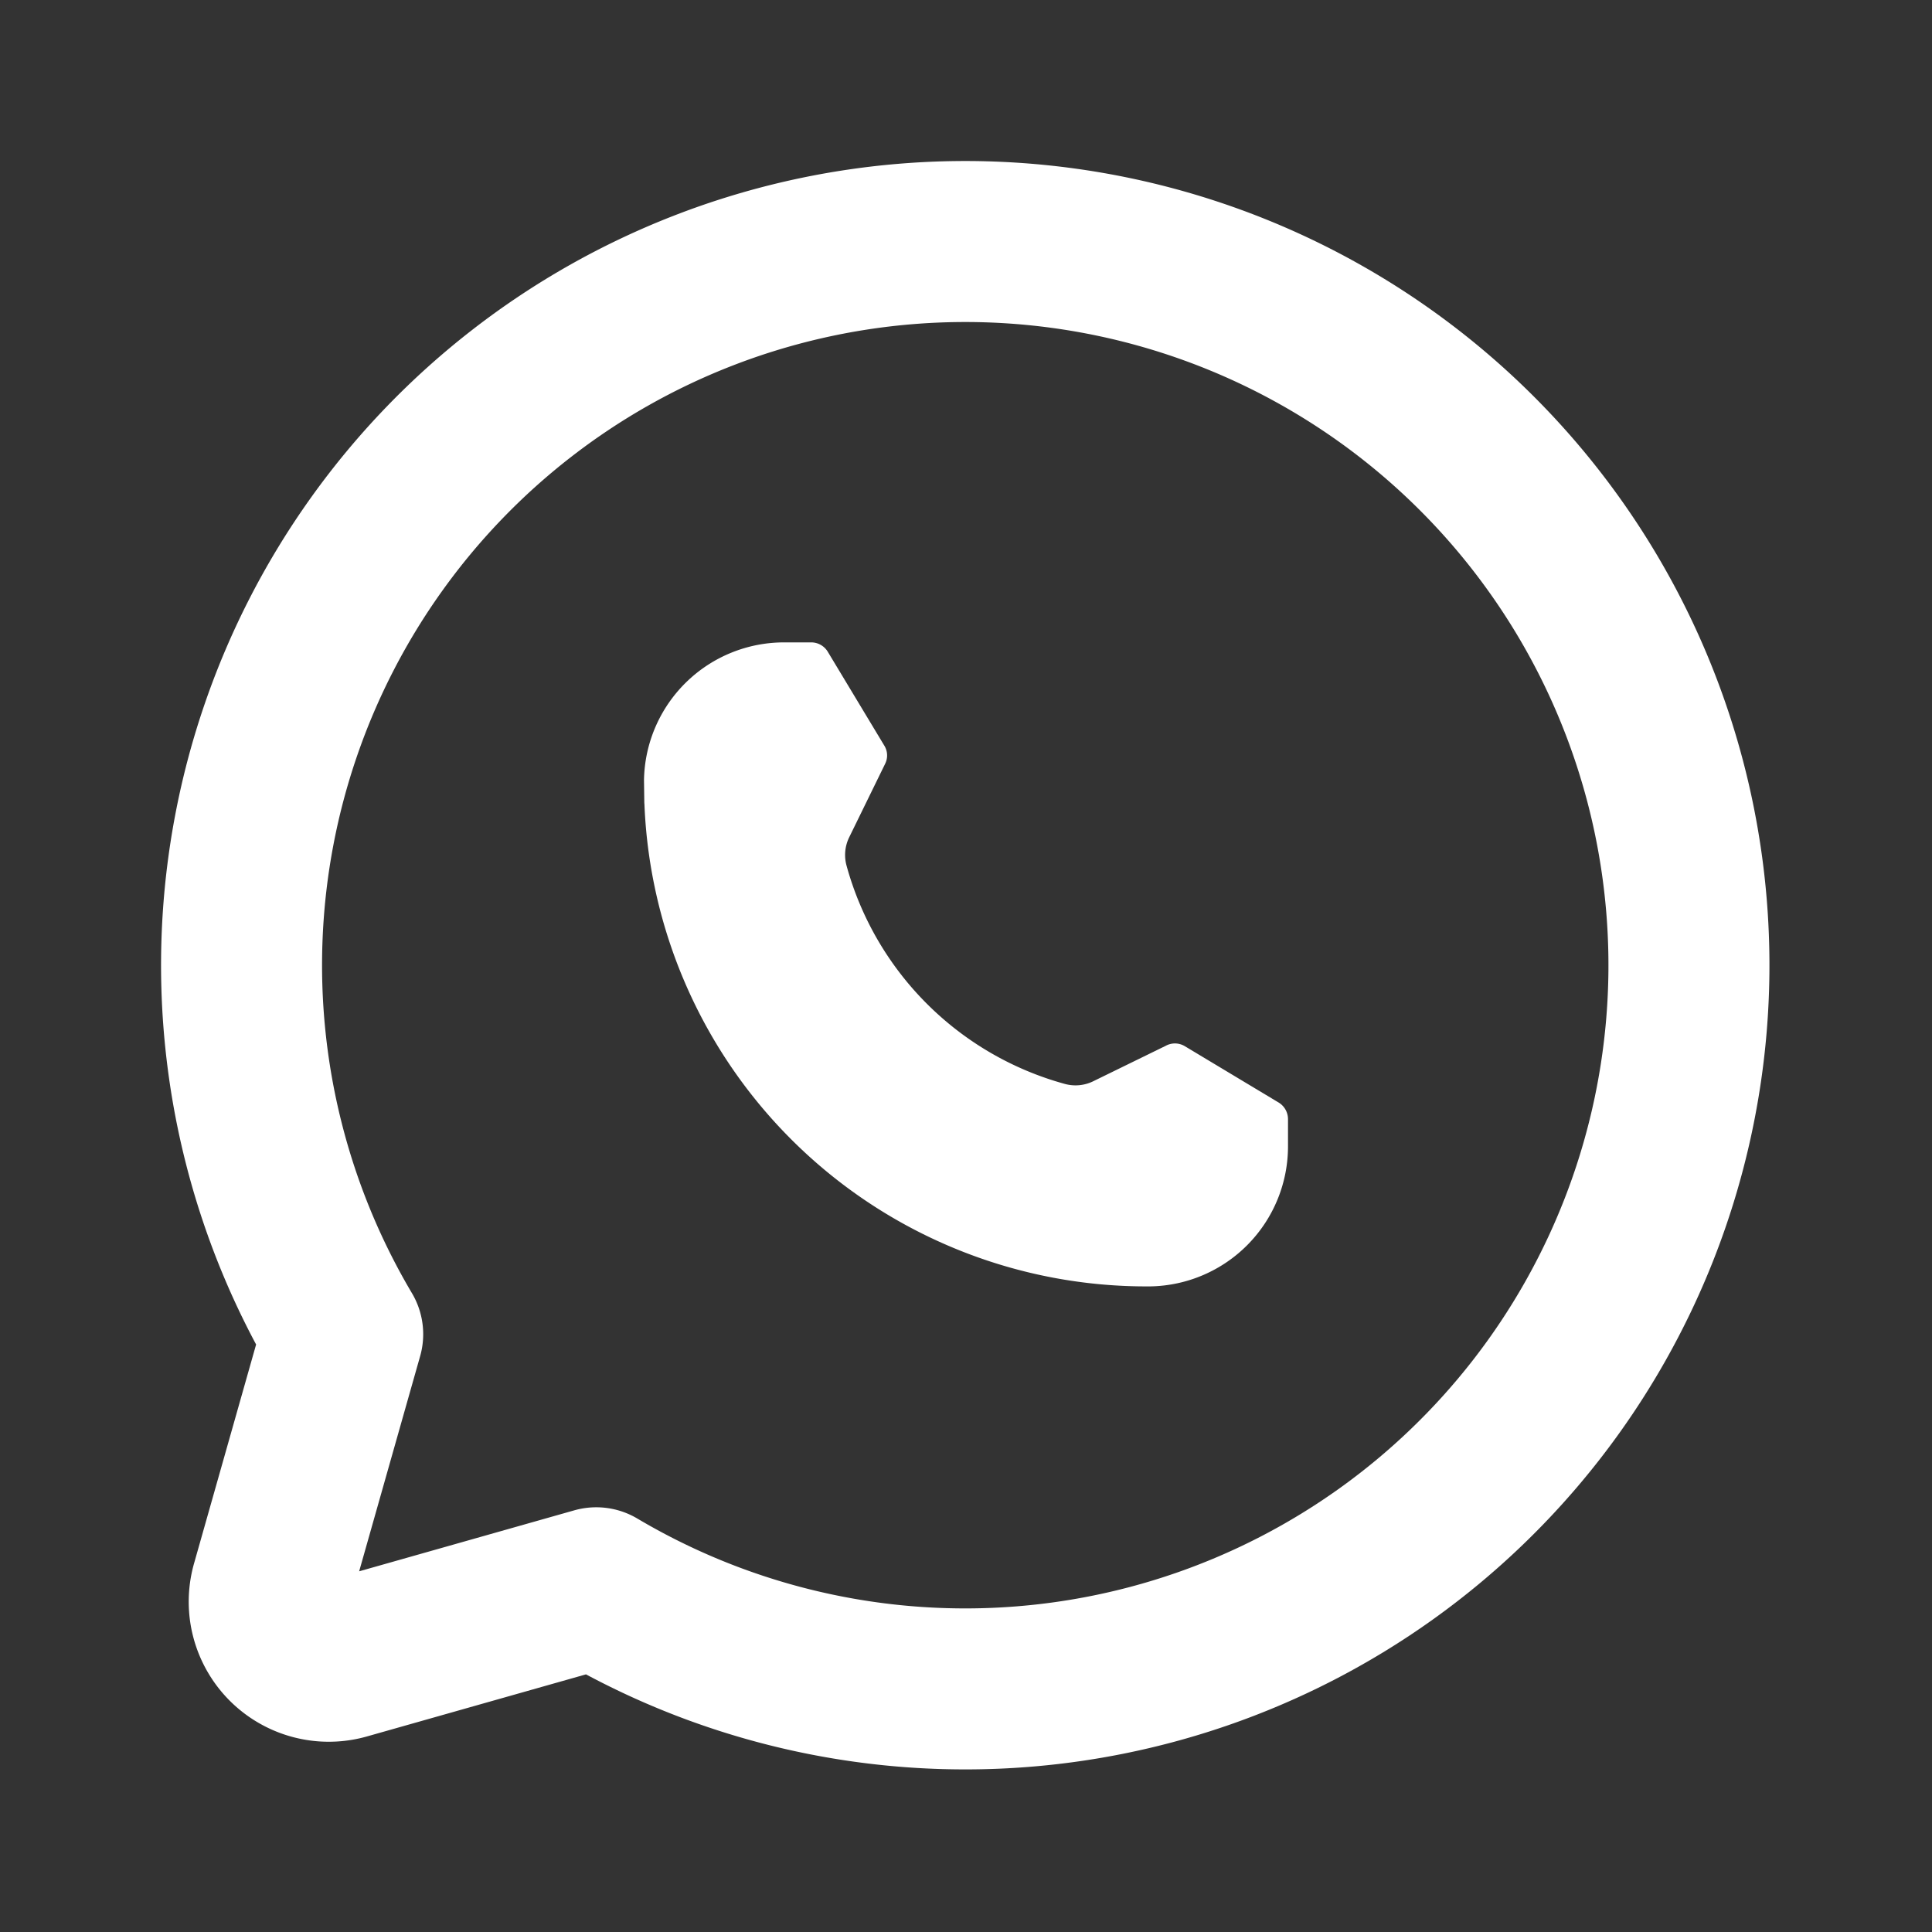 <svg width="24" height="24" viewBox="0 0 24 24" xmlns="http://www.w3.org/2000/svg">
    <rect x="0" y="0" width="24" height="24" fill="#333333" stroke="none"/>
    <g fill="none" fill-rule="evenodd">
        <path d="M0 0h24v24H0z"/>
        <path d="M4.257 16.574a8.99 8.99 0 1 1 3.15 3.15h0l-3.112.882a.74.74 0 0 1-.92-.92l.882-3.112h0z" stroke="#FFF" stroke-width="2" stroke-linecap="round" stroke-linejoin="round"/>
        <path d="M8.005 9.982a6.24 6.24 0 0 0 6.285 5.998A1.74 1.74 0 0 0 16 14.23v-.328a.242.242 0 0 0-.123-.21l-1.159-.696a.238.238 0 0 0-.238-.004l-.9.44a.5.5 0 0 1-.352.033 3.875 3.875 0 0 1-2.712-2.712.5.5 0 0 1 .033-.352l.445-.91a.233.233 0 0 0-.012-.234l-.698-1.159a.24.24 0 0 0-.206-.118h-.33A1.74 1.74 0 0 0 8 9.69l.004.29z" fill="#FFF" fill-rule="nonzero"/>
    </g>
</svg>

